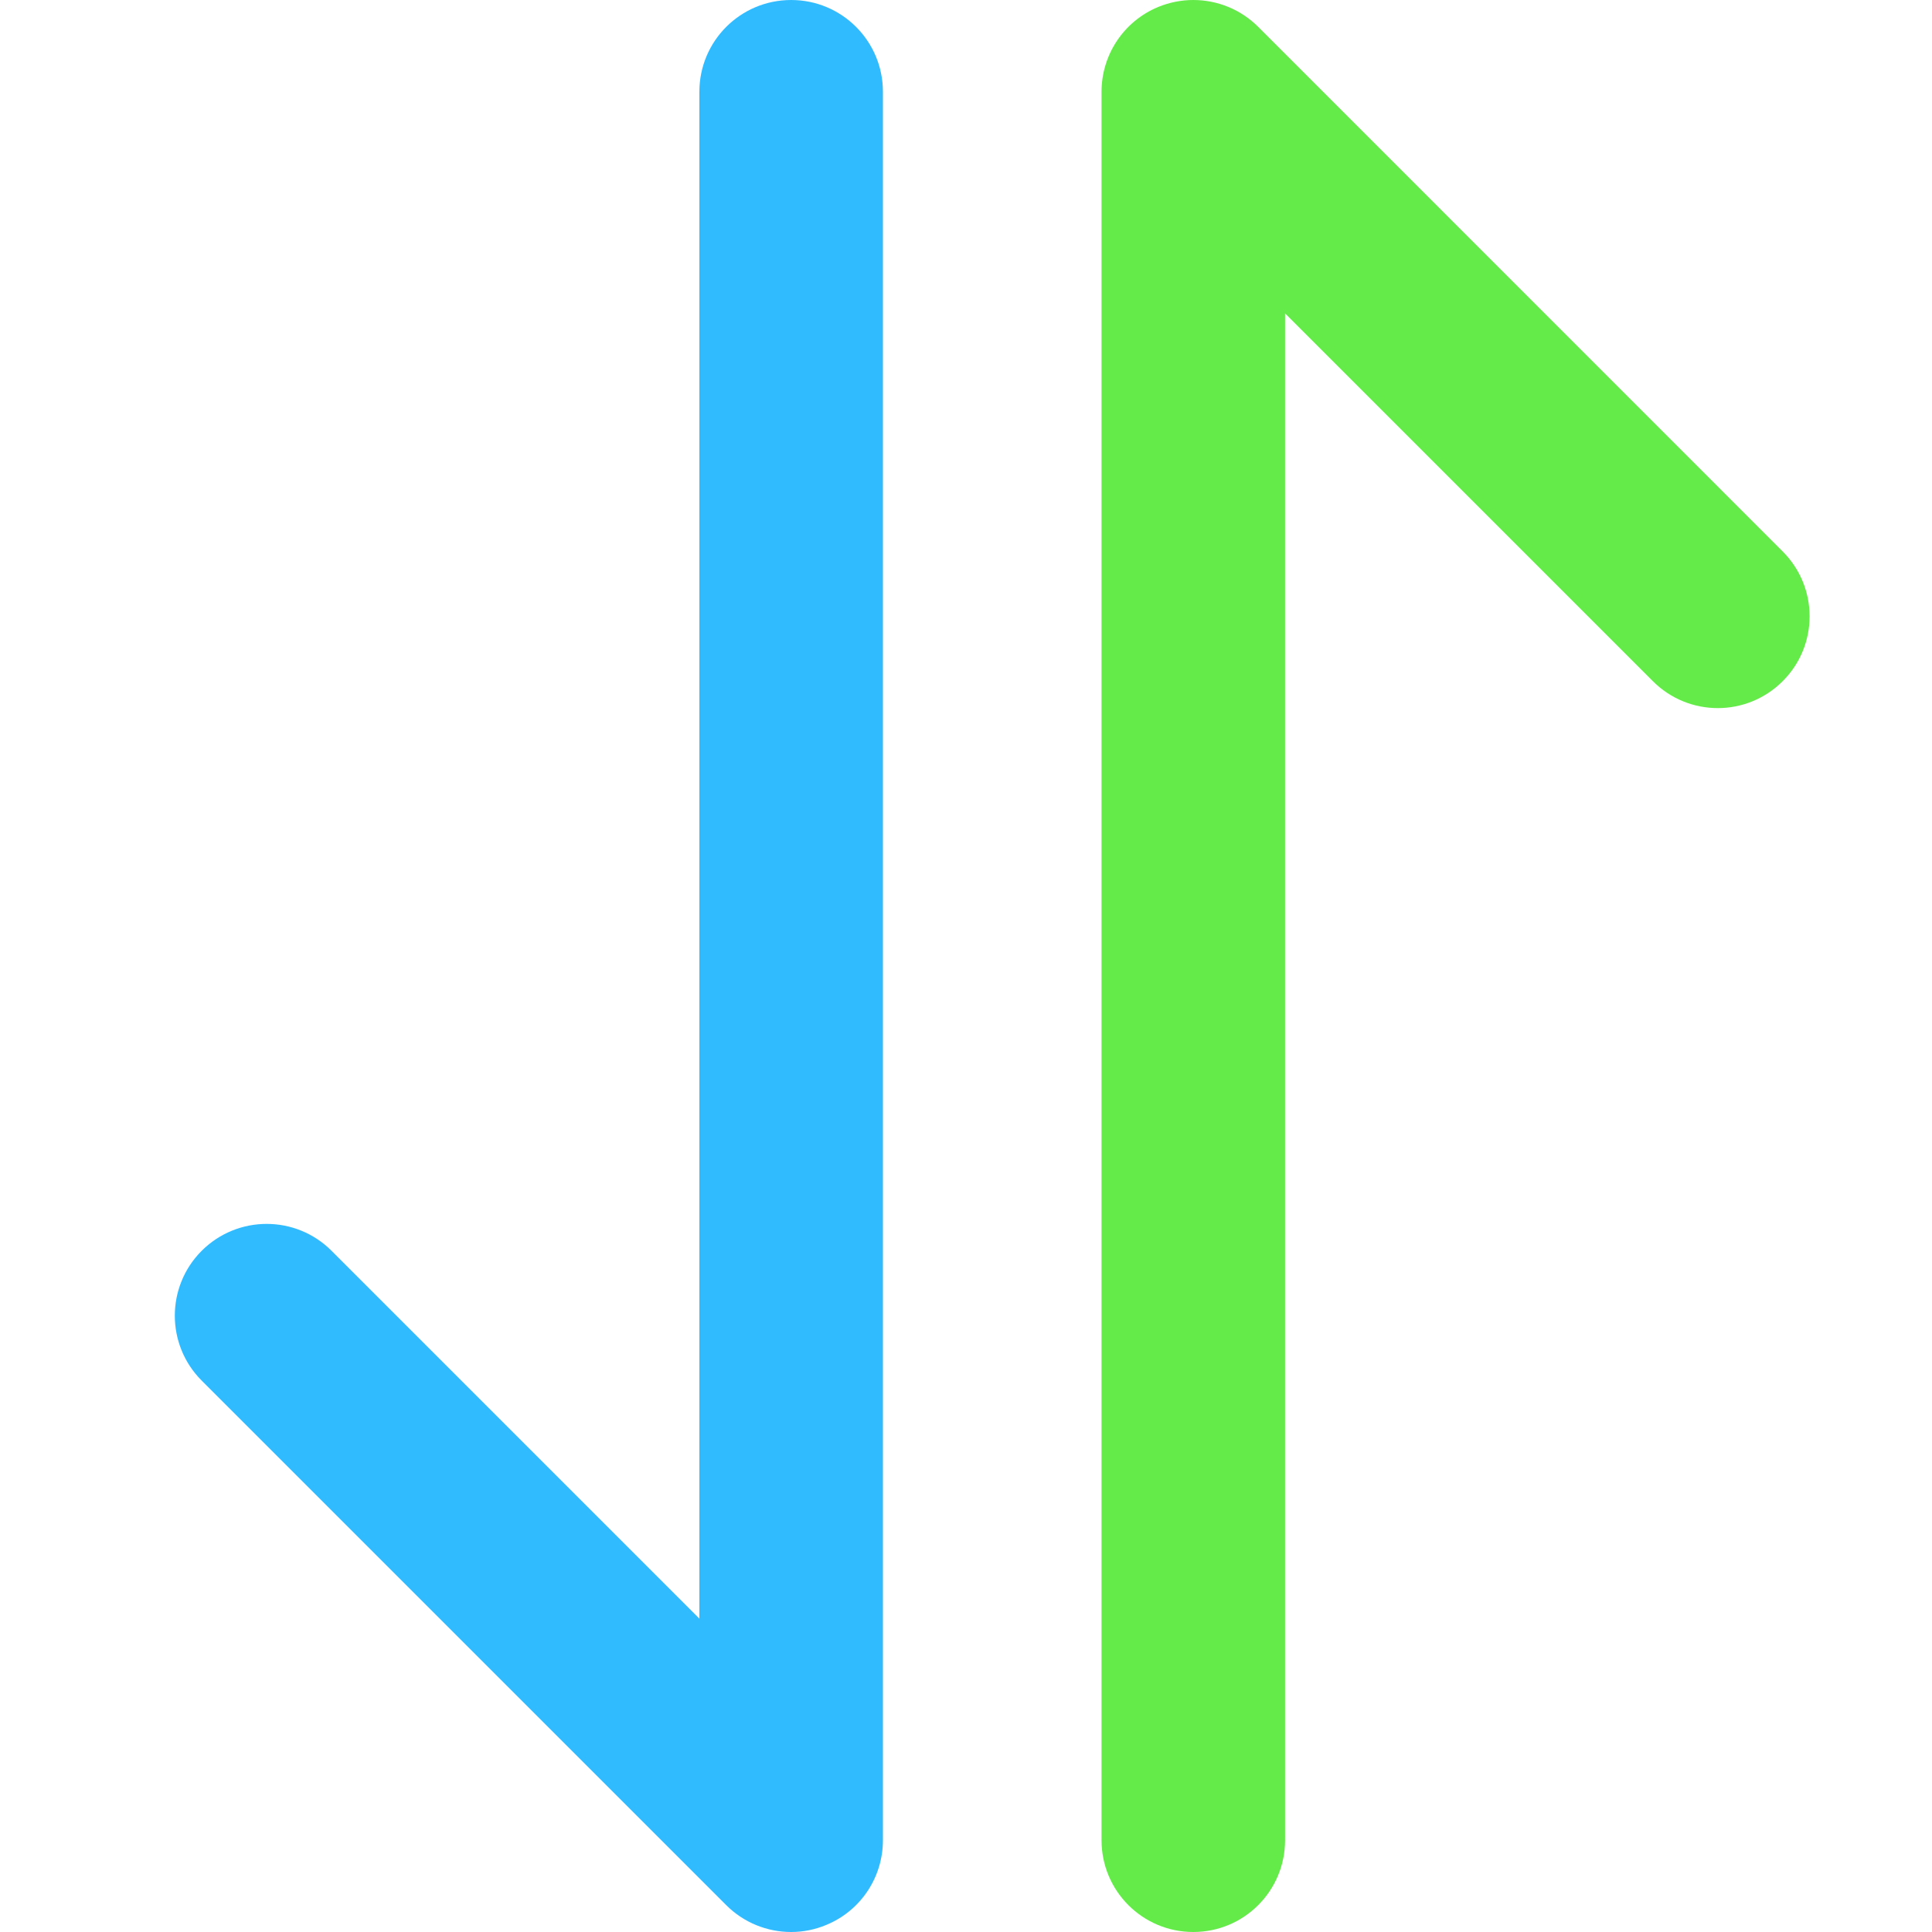 <svg width="20" height="20" viewBox="0 0 20 20" fill="none" xmlns="http://www.w3.org/2000/svg">
<path d="M8.19 20C7.943 20 7.7 19.904 7.518 19.722L2.088 14.292C1.717 13.921 1.717 13.319 2.088 12.948C2.46 12.577 3.061 12.577 3.432 12.948L7.24 16.756V0.95C7.24 0.425 7.665 0 8.19 0C8.715 0 9.14 0.425 9.14 0.95V19.05C9.14 19.434 8.909 19.781 8.553 19.927C8.436 19.976 8.313 20 8.19 20Z" fill="#31bbff"/>
<path d="M12.353 0C12.6 0 12.843 0.096 13.025 0.278L18.454 5.708C18.826 6.08 18.826 6.681 18.454 7.052C18.083 7.423 17.482 7.423 17.111 7.052L13.303 3.244V19.05C13.303 19.575 12.878 20 12.353 20C11.828 20 11.403 19.575 11.403 19.05V0.95C11.403 0.566 11.634 0.219 11.99 0.072C12.107 0.024 12.23 0 12.353 0Z" fill="#64eb49"/>
</svg>
